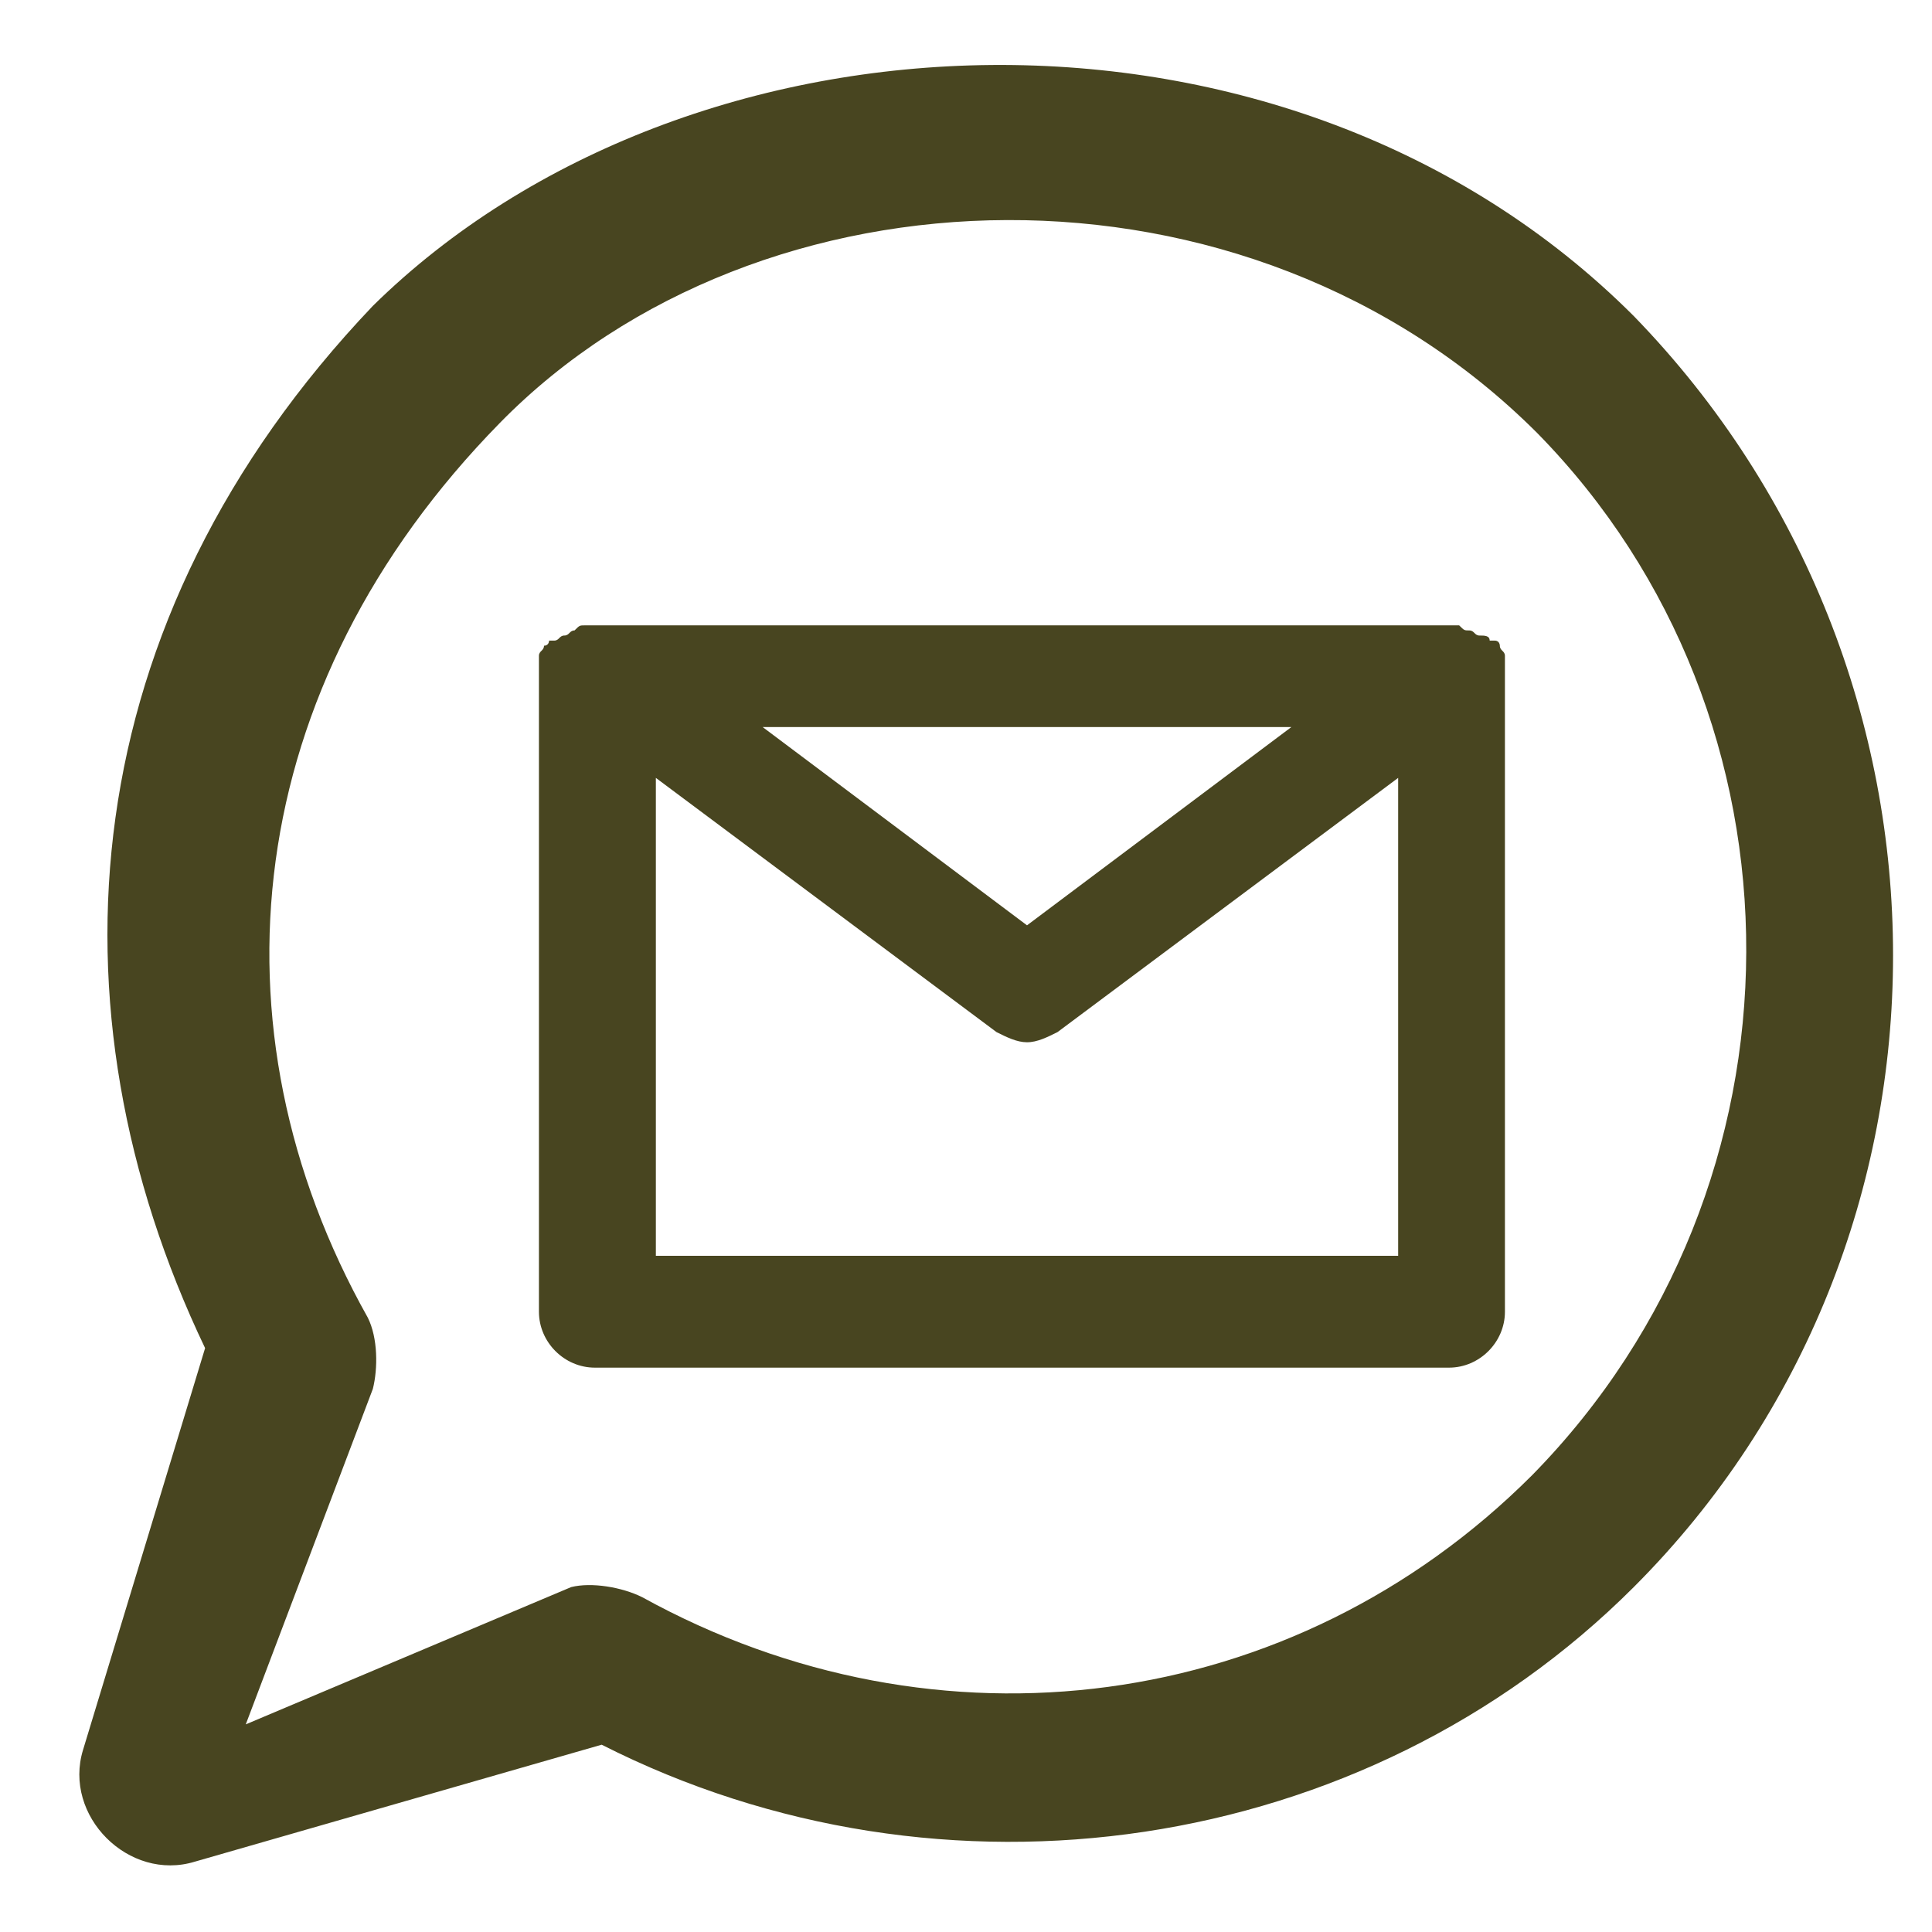 <?xml version="1.0" encoding="utf-8"?>
<!-- Generator: Adobe Illustrator 28.1.0, SVG Export Plug-In . SVG Version: 6.00 Build 0)  -->
<svg version="1.1"
	 id="svg8" xmlns:dc="http://purl.org/dc/elements/1.1/" xmlns:rdf="http://www.w3.org/1999/02/22-rdf-syntax-ns#" xmlns:svg="http://www.w3.org/2000/svg" xmlns:cc="http://creativecommons.org/ns#"
	 xmlns="http://www.w3.org/2000/svg" xmlns:xlink="http://www.w3.org/1999/xlink" x="0px" y="0px" viewBox="0 0 38 38"
	 style="enable-background:new 0 0 38 38;" xml:space="preserve">
<style type="text/css">
	.st0{fill:#484520;}
</style>
<g id="g2206" transform="translate(0.034,-450.684)">
	<path id="path2142" class="st0" d="M4,477.2l-2.4,7.9c-0.4,1.3,0.9,2.6,2.2,2.2l8-2.3c6.7,3.4,15,2.2,20.3-3.1c6.8-6.8,6.8-18,0-25
		c-6.8-6.8-18.6-6.3-24.8-0.2C1.4,462.9,0.8,470.5,4,477.2L4,477.2z M30.1,479.7c-4.7,4.7-11.7,5.6-17.5,2.4c-0.4-0.2-1-0.3-1.4-0.2
		l-6.4,2.7l2.5-6.6c0.1-0.4,0.1-1-0.1-1.4C4,470.9,4.7,464.2,9.8,459s14.7-5.5,20.4,0.2C35.7,464.8,35.7,474,30.1,479.7z"/>
</g>
<path class="st0" d="M29.6,13.1c0-0.1,0-0.1,0-0.2c0-0.1-0.1-0.1-0.1-0.2c0,0,0-0.1-0.1-0.1c0,0,0,0-0.1,0c0-0.1-0.1-0.1-0.2-0.1
	s-0.1-0.1-0.2-0.1s-0.1,0-0.2-0.1c-0.1,0-0.1,0-0.2,0c0,0,0,0-0.1,0H11.8c0,0,0,0-0.1,0s-0.1,0-0.2,0c-0.1,0-0.1,0-0.2,0.1
	c-0.1,0-0.1,0.1-0.2,0.1c-0.1,0-0.1,0.1-0.2,0.1c0,0,0,0-0.1,0c0,0,0,0.1-0.1,0.1c0,0.1-0.1,0.1-0.1,0.2c0,0.1,0,0.1,0,0.2v0.1v12.6
	c0,0.6,0.5,1.1,1.1,1.1h16.8c0.6,0,1.1-0.5,1.1-1.1V13.1C29.7,13.2,29.6,13.1,29.6,13.1z M25.4,14.3l-5.2,3.9L15,14.3H25.4z
	 M12.9,24.7v-9.4l6.7,5c0.2,0.1,0.4,0.2,0.6,0.2s0.4-0.1,0.6-0.2l6.7-5v9.4H12.9z"/>
</svg>
